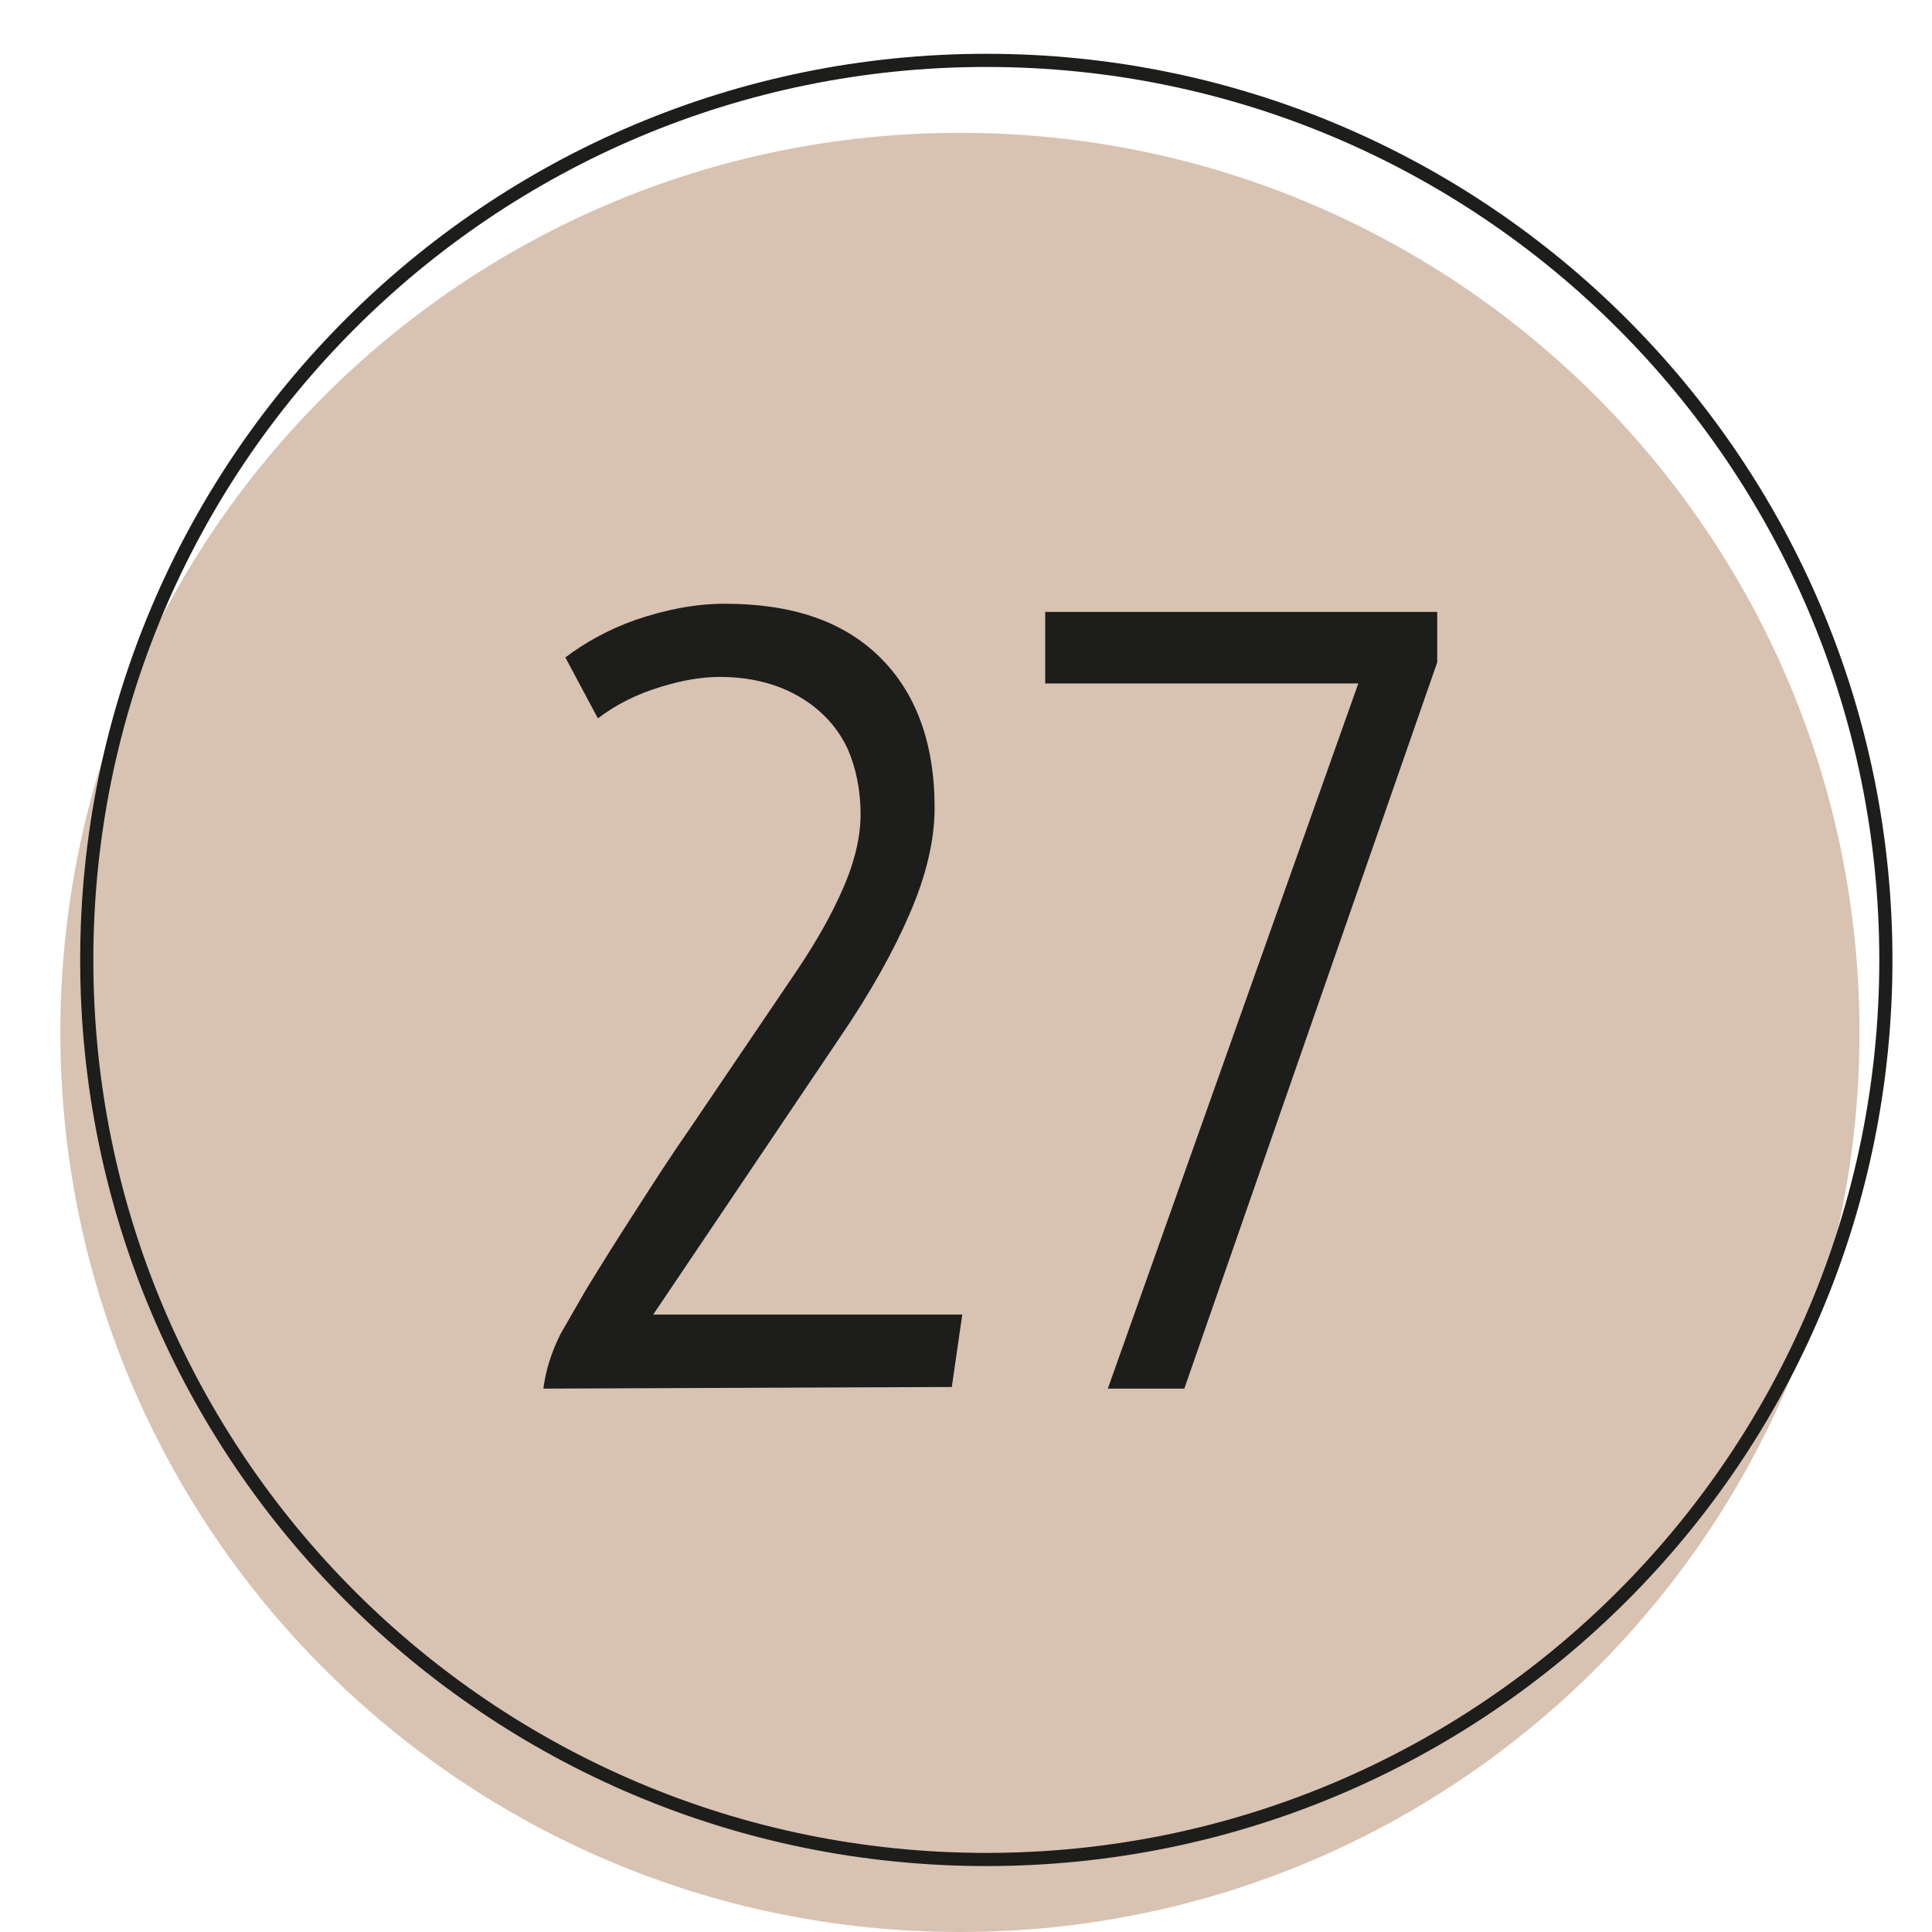 <svg width="32" height="32" viewBox="0 0 32 32" fill="none" xmlns="http://www.w3.org/2000/svg">
<path d="M15.9 32C24.128 32 30.799 25.329 30.799 17.1C30.799 8.871 24.128 2.2 15.9 2.2C7.671 2.2 1 8.871 1 17.1C1 25.329 7.671 32 15.9 32Z" fill="#D8C2B2"/>
<path d="M16.337 30.799C24.565 30.799 31.236 24.129 31.236 15.9C31.236 7.671 24.565 1 16.337 1C8.108 1 1.437 7.671 1.437 15.9C1.437 24.129 8.108 30.799 16.337 30.799Z" stroke="#1D1D1B" stroke-width="0.218" stroke-miterlimit="10"/>
<path d="M15.763 22.973L9 23C9.04 22.69 9.135 22.394 9.283 22.097L9.701 21.37C9.956 20.952 10.226 20.521 10.522 20.063C10.859 19.538 11.155 19.08 11.411 18.716L13.19 16.089C13.526 15.591 13.782 15.133 13.957 14.729C14.16 14.271 14.254 13.853 14.254 13.489C14.254 13.072 14.173 12.708 14.038 12.398C13.904 12.115 13.715 11.886 13.473 11.697C13.055 11.374 12.53 11.212 11.923 11.212C11.627 11.212 11.304 11.266 10.953 11.374C10.549 11.495 10.199 11.671 9.903 11.899L9.364 10.889C9.687 10.647 10.064 10.431 10.522 10.269C11.034 10.094 11.519 10 12.004 10C13.109 10 13.957 10.283 14.564 10.876C15.17 11.468 15.48 12.304 15.48 13.381C15.48 13.907 15.345 14.499 15.062 15.146C14.806 15.739 14.429 16.426 13.904 17.194L10.819 21.774H15.938L15.763 22.986V22.973Z" fill="#1D1D1B"/>
<path d="M19.616 23H18.349L22.498 11.32H17.312V10.135H23.805V10.97L19.616 23Z" fill="#1D1D1B"/>
</svg>

